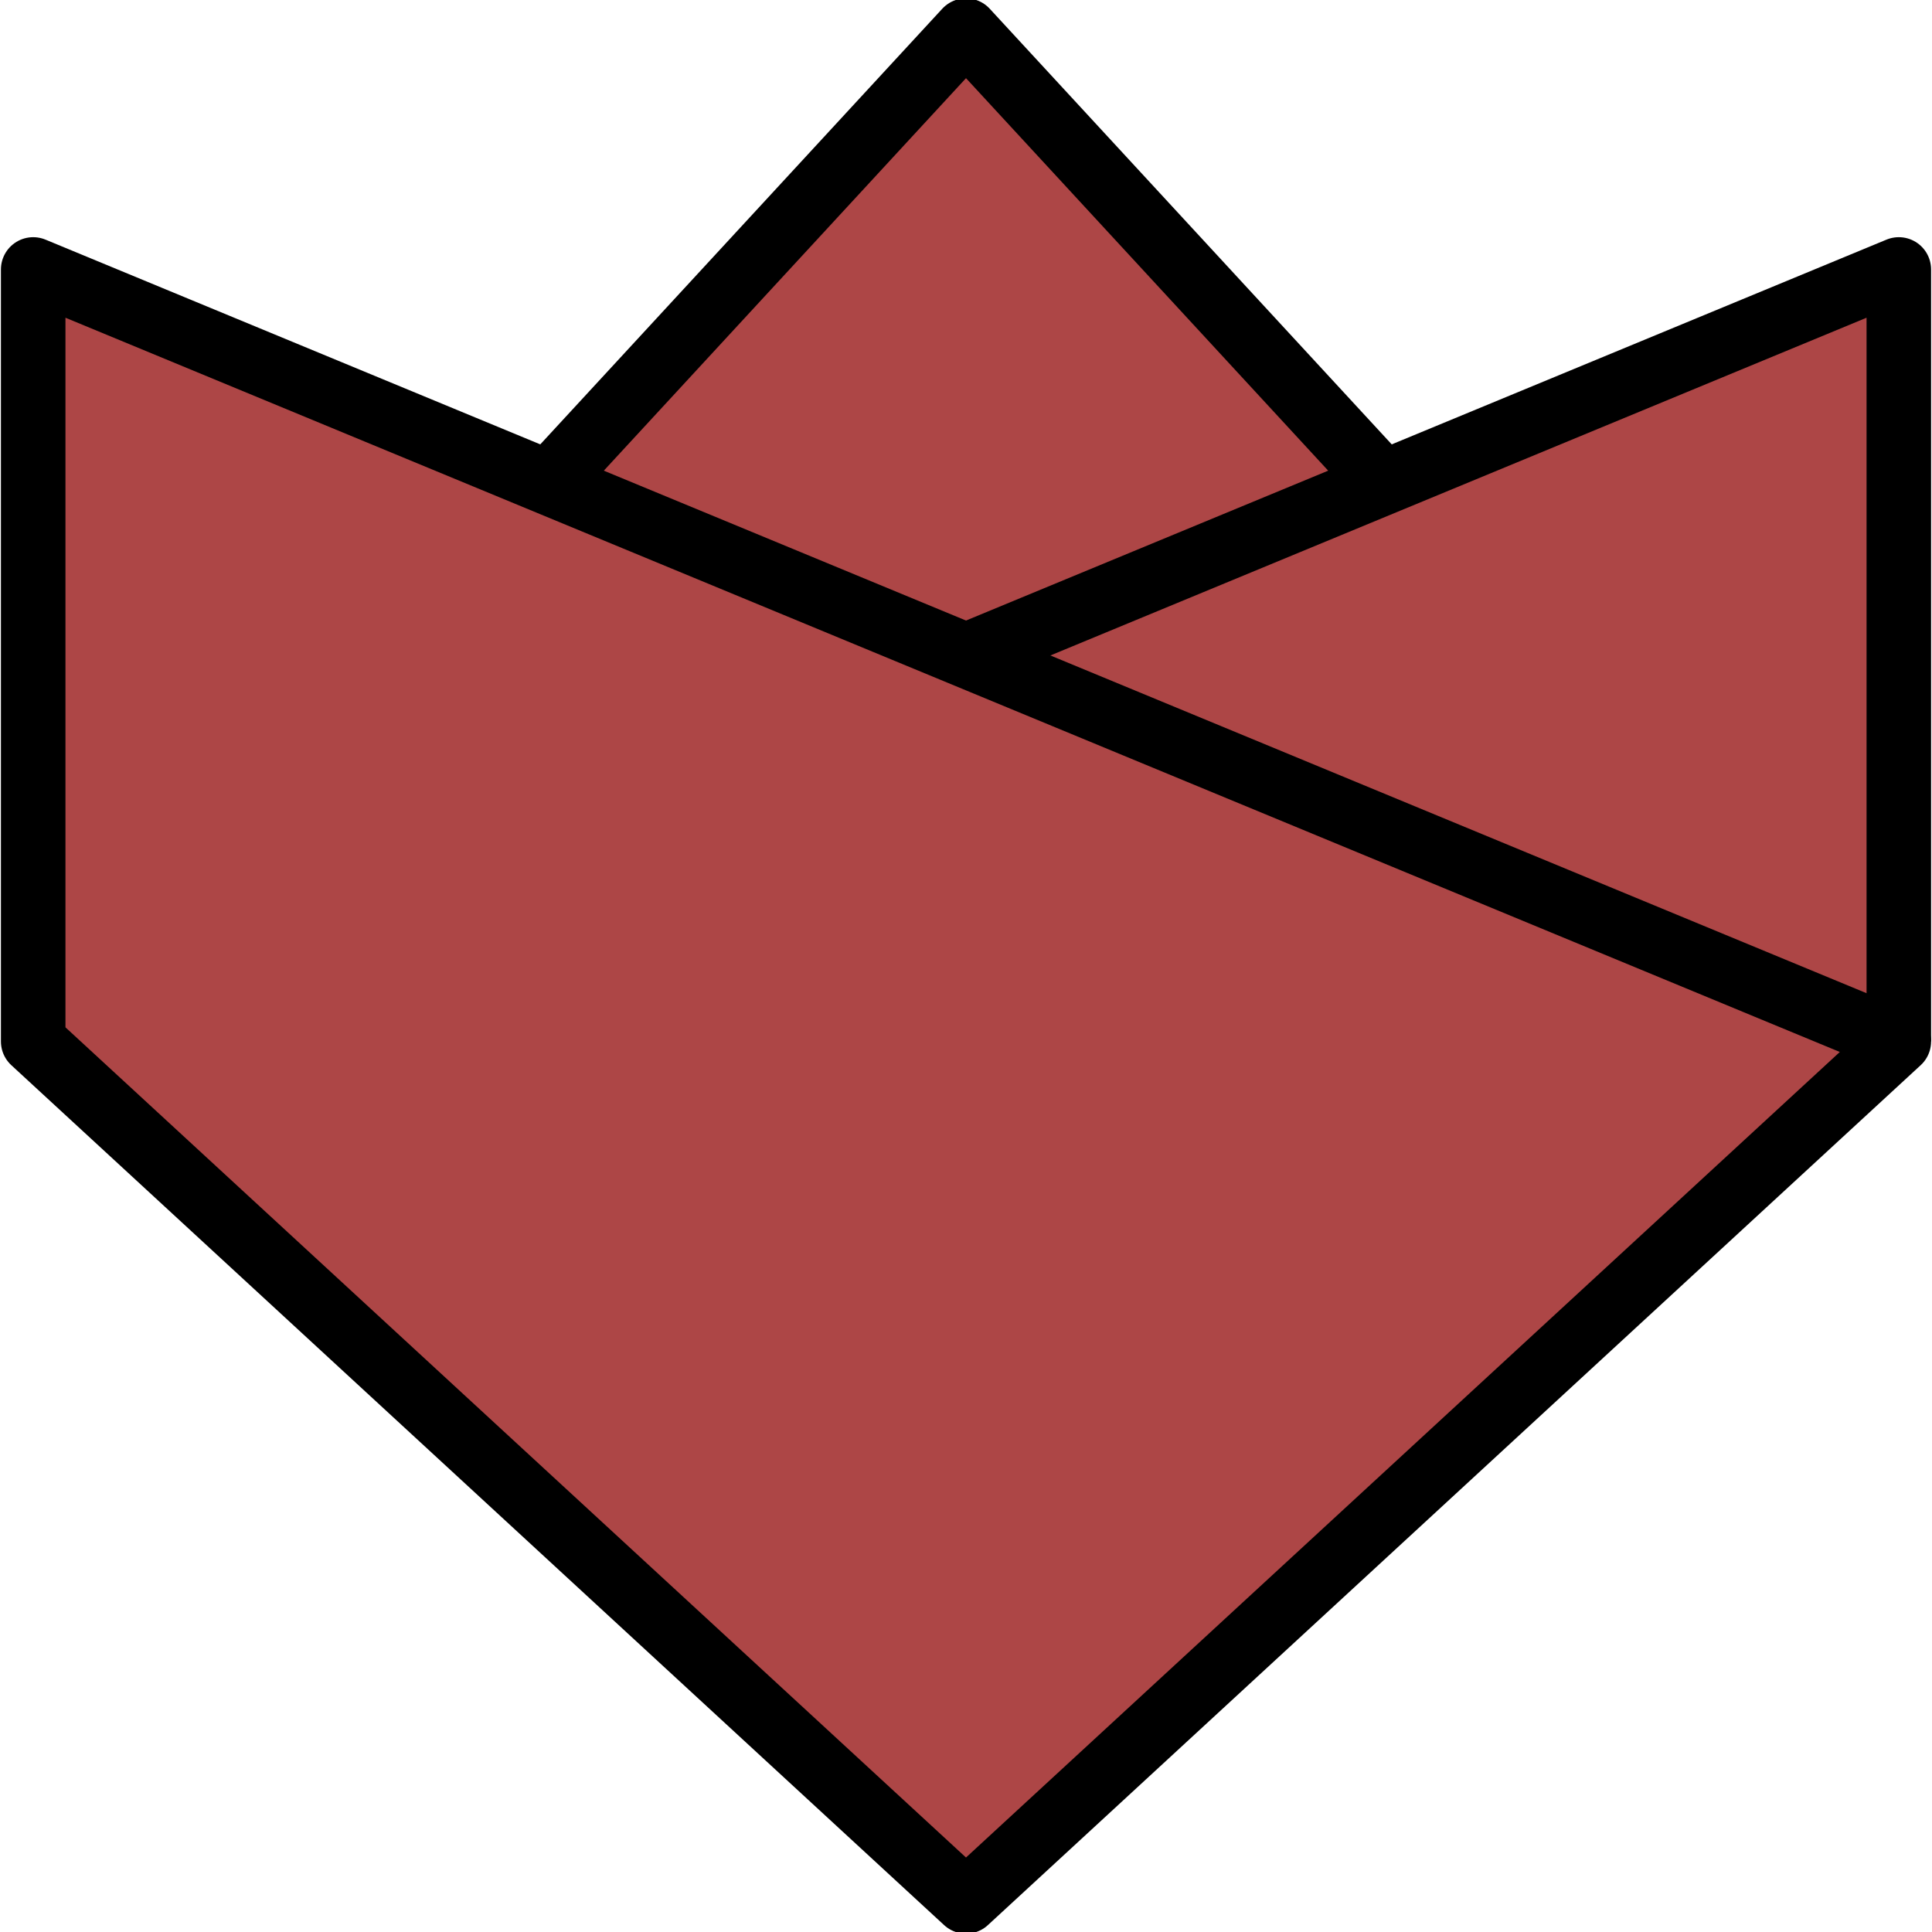 <svg width="350" height="350" viewBox="0 0 350 350" fill="none" xmlns="http://www.w3.org/2000/svg">
<g clip-path="url(#clip0_1_2)">
<path d="M343.988 188.672L175 5.543L6.013 188.672" fill="#AD4646"/>
<path d="M343.988 188.672L175 5.543L6.013 188.672" stroke="black" stroke-width="11.69" stroke-linejoin="round"/>
<path d="M6.013 188.672L343.988 48.814V188.672" fill="#AD4646"/>
<path d="M6.013 188.672L343.988 48.814V188.672" stroke="black" stroke-width="11.69" stroke-linejoin="round"/>
<path d="M343.988 188.672L6.013 48.814V188.672L175 344.457L343.988 188.672Z" fill="#AD4646" stroke="black" stroke-width="11.69" stroke-linejoin="round"/>
</g>
<defs>
<clipPath id="clip0_1_2">
<rect width="350" height="350" fill="white"/>
</clipPath>
</defs>
</svg>
